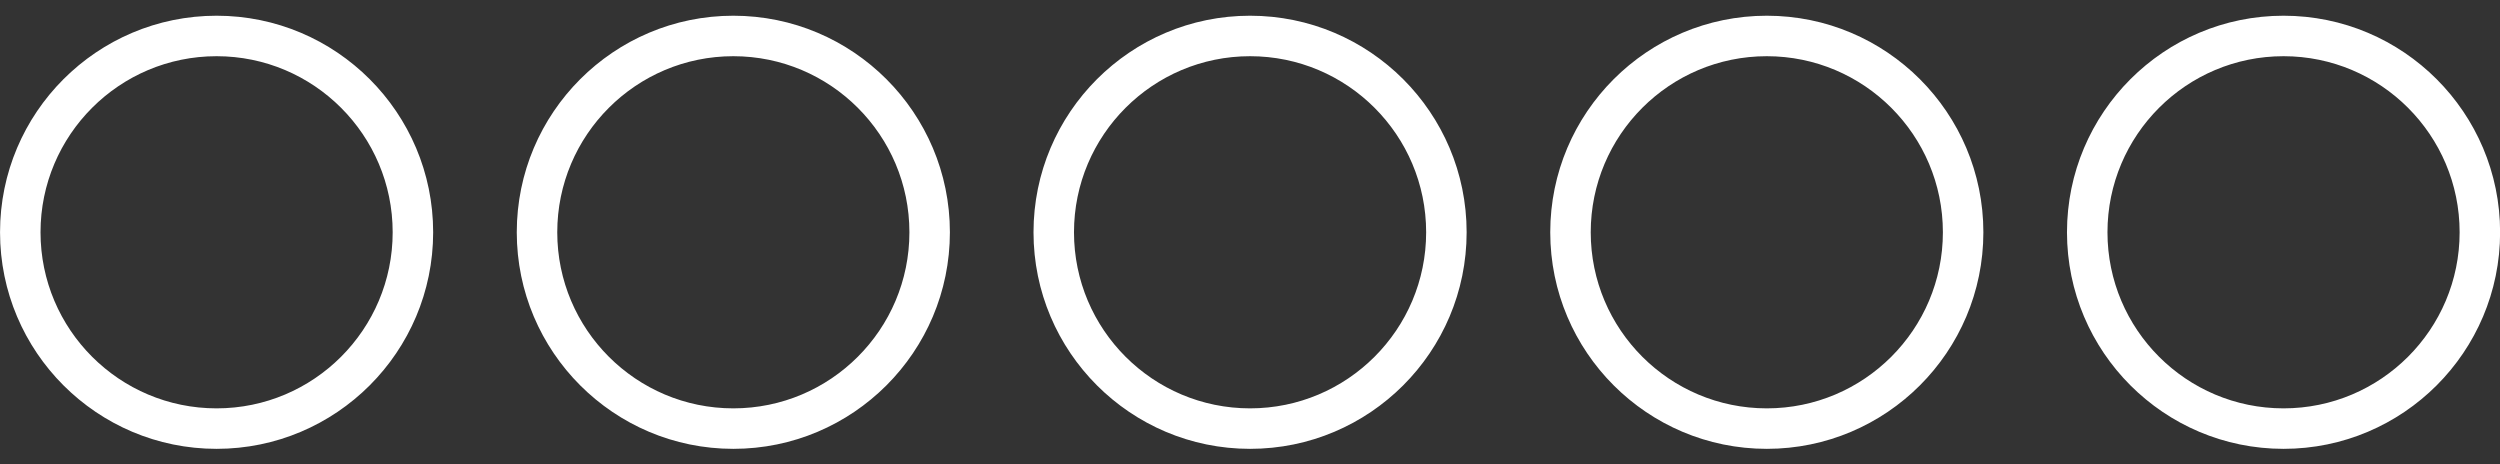 <?xml version="1.0" encoding="UTF-8" standalone="no"?>
<!DOCTYPE svg PUBLIC "-//W3C//DTD SVG 1.1//EN" "http://www.w3.org/Graphics/SVG/1.1/DTD/svg11.dtd">
<svg width="100%" height="100%" viewBox="0 0 8268 1536" version="1.1" xmlns="http://www.w3.org/2000/svg" xmlns:xlink="http://www.w3.org/1999/xlink" xml:space="preserve" xmlns:serif="http://www.serif.com/" style="fill-rule:evenodd;clip-rule:evenodd;stroke-linejoin:round;stroke-miterlimit:2;">
    <rect x="0" y="0" width="8268" height="1536" fill="#333333" stroke="none"/>
    <g id="_5" serif:id="5" transform="matrix(1.091,0,0,1.091,6552.07,-520.381)">
        <path d="M916.656,524.625C1278.98,524.625 1573.13,818.783 1573.13,1181.1C1573.13,1543.42 1278.98,1837.58 916.656,1837.58C554.336,1837.58 260.179,1543.42 260.179,1181.1C260.179,818.783 554.336,524.625 916.656,524.625ZM916.656,647.351C1211.24,647.351 1450.41,886.517 1450.41,1181.1C1450.41,1475.69 1211.24,1714.85 916.656,1714.85C622.071,1714.85 382.905,1475.69 382.905,1181.1C382.905,886.517 622.071,647.351 916.656,647.351Z" style="fill:white;"/>
    </g>
    <g id="_4" serif:id="4" transform="matrix(1.091,0,0,1.091,4843.12,-520.381)">
        <path d="M916.656,524.625C1278.98,524.625 1573.13,818.783 1573.13,1181.1C1573.13,1543.42 1278.98,1837.58 916.656,1837.58C554.336,1837.58 260.179,1543.42 260.179,1181.1C260.179,818.783 554.336,524.625 916.656,524.625ZM916.656,647.351C1211.24,647.351 1450.41,886.517 1450.41,1181.1C1450.41,1475.69 1211.24,1714.85 916.656,1714.85C622.071,1714.85 382.905,1475.69 382.905,1181.1C382.905,886.517 622.071,647.351 916.656,647.351Z" style="fill:white;"/>
    </g>
    <g id="_3" serif:id="3" transform="matrix(1.091,0,0,1.091,3134.16,-520.381)">
        <path d="M916.656,524.625C1278.98,524.625 1573.13,818.783 1573.13,1181.1C1573.13,1543.42 1278.98,1837.58 916.656,1837.58C554.336,1837.58 260.179,1543.42 260.179,1181.1C260.179,818.783 554.336,524.625 916.656,524.625ZM916.656,647.351C1211.24,647.351 1450.41,886.517 1450.41,1181.1C1450.41,1475.69 1211.24,1714.85 916.656,1714.85C622.071,1714.85 382.905,1475.69 382.905,1181.1C382.905,886.517 622.071,647.351 916.656,647.351Z" style="fill:white;"/>
    </g>
    <g id="_2" serif:id="2" transform="matrix(1.091,0,0,1.091,1425.21,-520.381)">
        <path d="M916.656,524.625C1278.98,524.625 1573.13,818.783 1573.13,1181.1C1573.13,1543.42 1278.98,1837.58 916.656,1837.58C554.336,1837.58 260.179,1543.42 260.179,1181.1C260.179,818.783 554.336,524.625 916.656,524.625ZM916.656,647.351C1211.24,647.351 1450.41,886.517 1450.41,1181.1C1450.41,1475.69 1211.24,1714.85 916.656,1714.85C622.071,1714.85 382.905,1475.69 382.905,1181.1C382.905,886.517 622.071,647.351 916.656,647.351Z" style="fill:white;"/>
    </g>
    <g id="_1" serif:id="1" transform="matrix(1.091,0,0,1.091,-283.749,-520.381)">
        <path d="M916.656,524.625C1278.98,524.625 1573.13,818.783 1573.13,1181.1C1573.13,1543.42 1278.98,1837.58 916.656,1837.58C554.336,1837.58 260.179,1543.42 260.179,1181.1C260.179,818.783 554.336,524.625 916.656,524.625ZM916.656,647.351C1211.24,647.351 1450.41,886.517 1450.41,1181.1C1450.41,1475.69 1211.24,1714.85 916.656,1714.85C622.071,1714.85 382.905,1475.69 382.905,1181.1C382.905,886.517 622.071,647.351 916.656,647.351Z" style="fill:white;"/>
    </g>
</svg>

